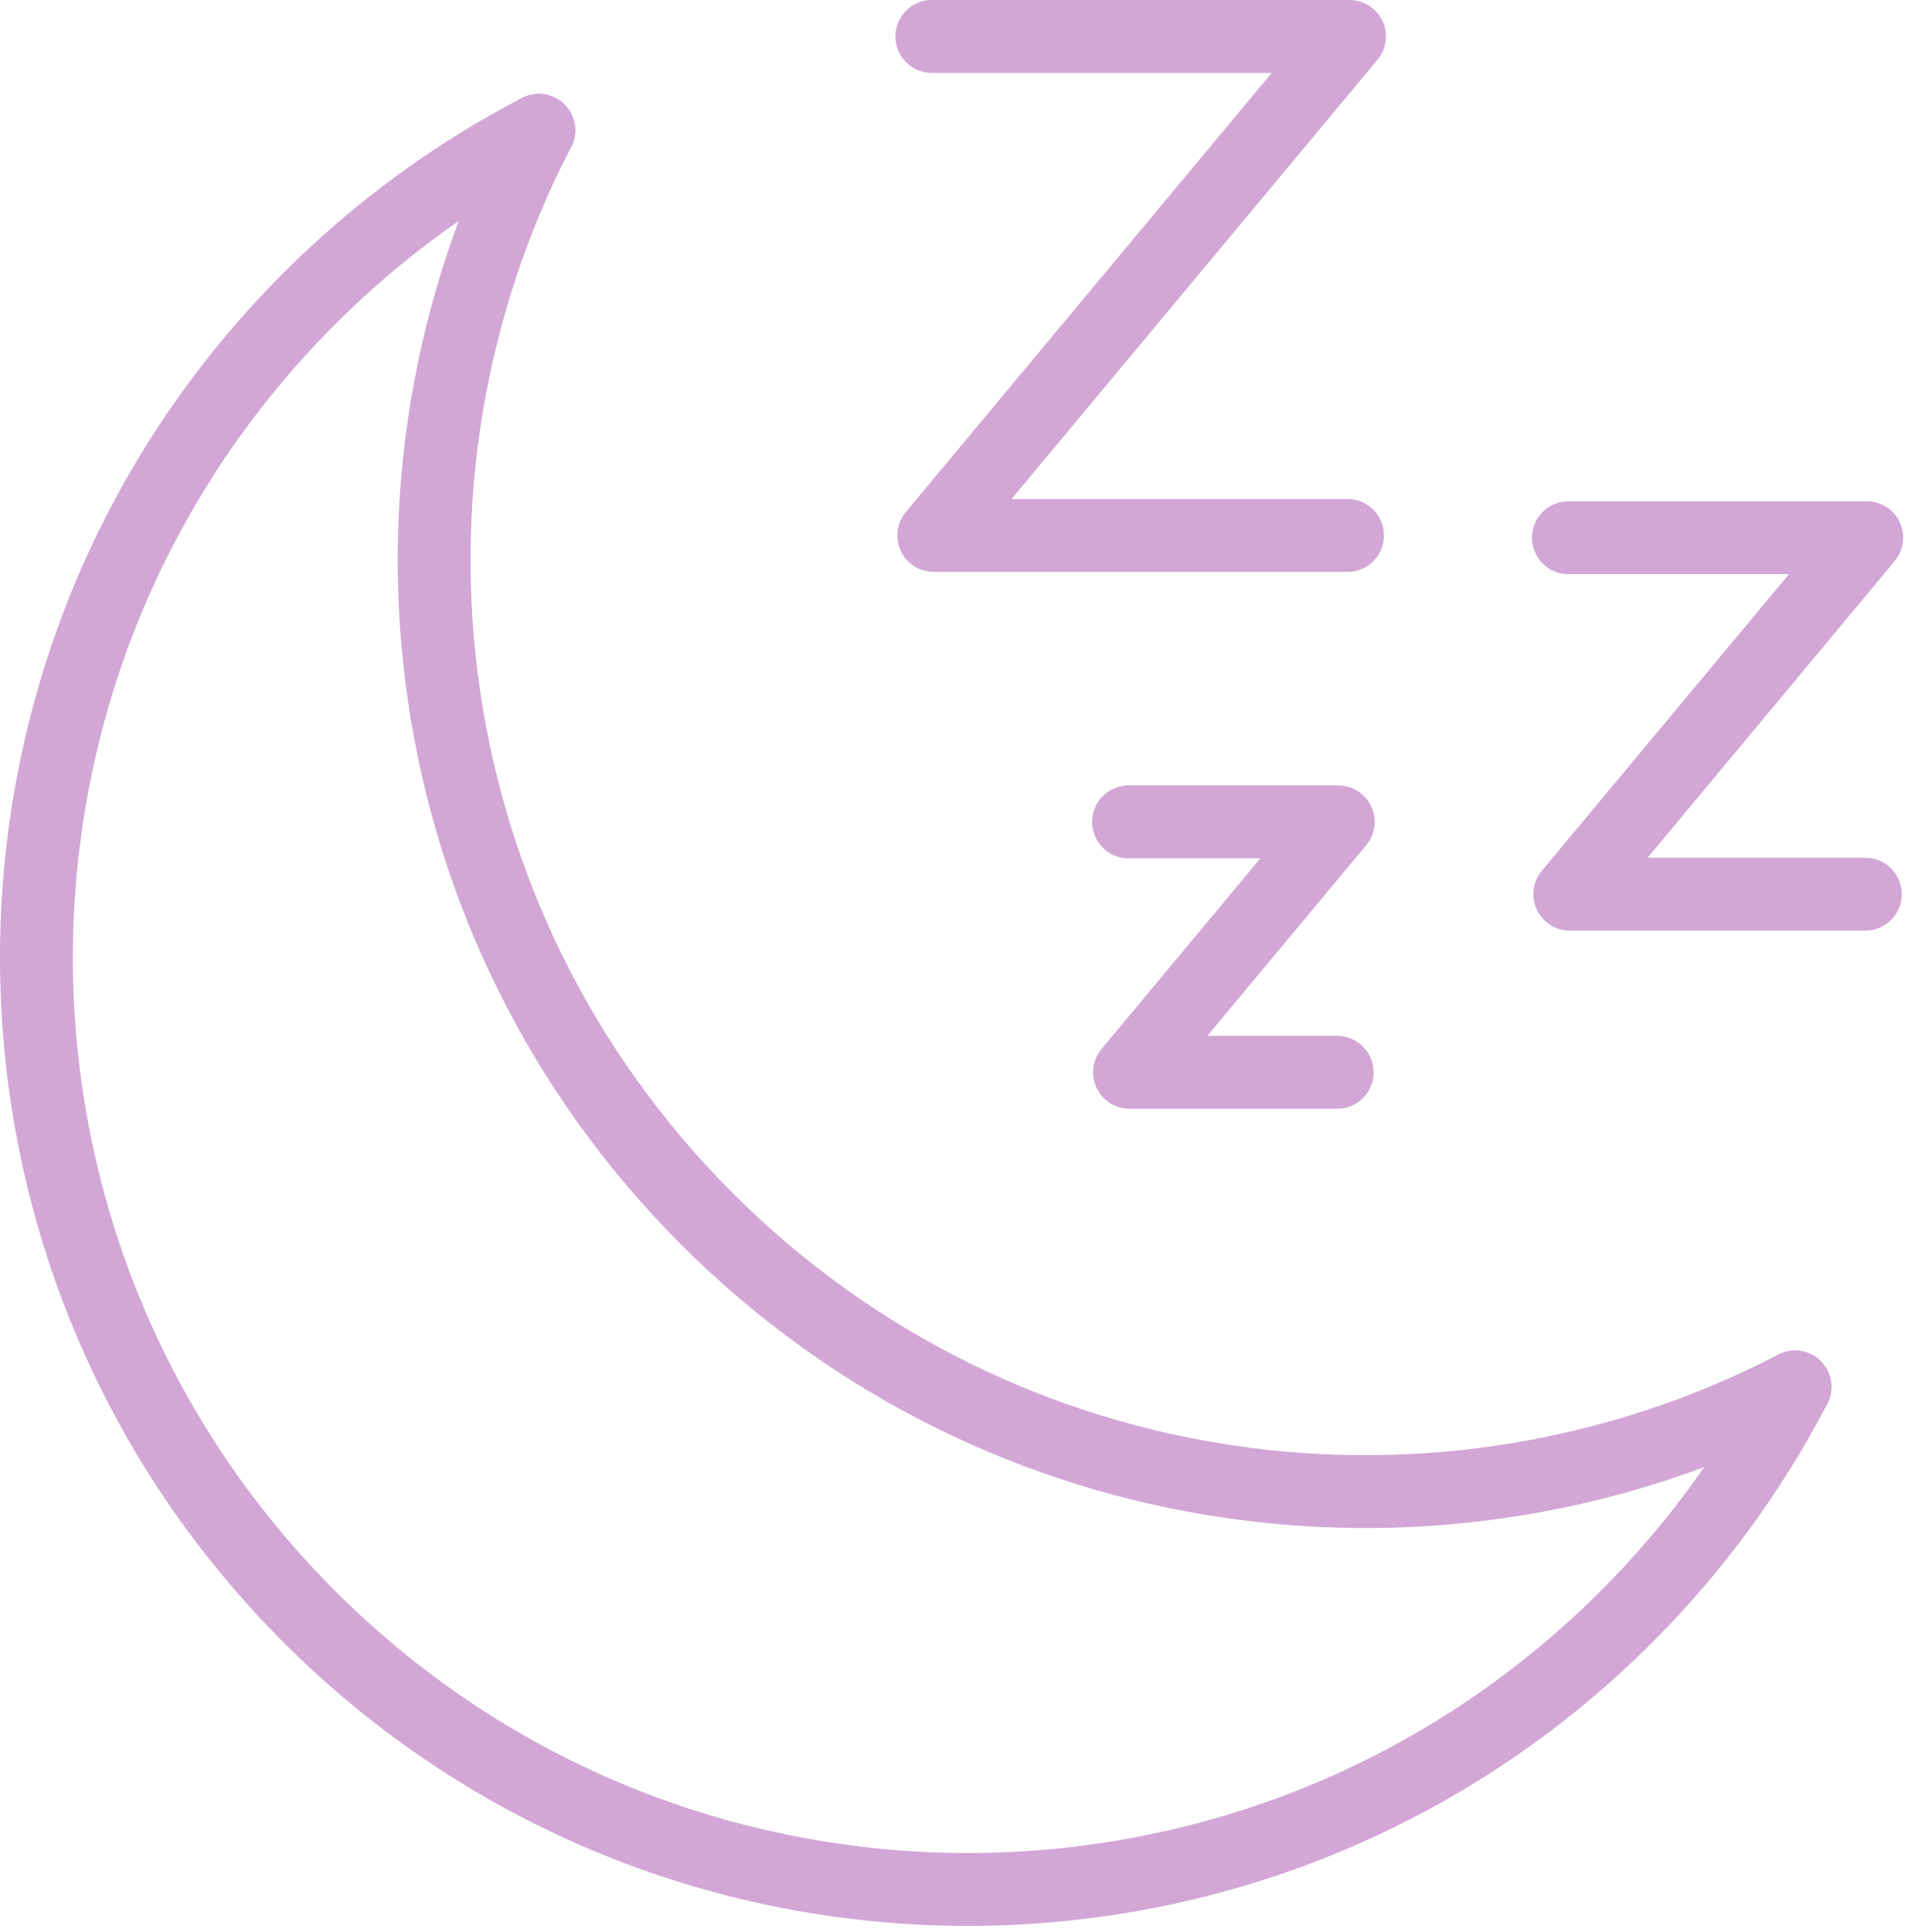 <svg width="105" height="106" viewBox="0 0 105 106" fill="none" xmlns="http://www.w3.org/2000/svg">
<path d="M29.573 7.148C25.039 9.503 20.781 12.58 16.976 16.384C-2.99 36.356 -2.994 68.733 16.974 88.701C36.941 108.668 69.318 108.664 89.286 88.696C93.093 84.89 96.167 80.633 98.524 76.101" stroke="#D2A7D6" stroke-width="4" stroke-linecap="round" stroke-linejoin="round"/>
<path d="M29.573 7.148C19.562 26.413 22.633 50.707 38.8 66.875C54.964 83.041 79.261 86.11 98.523 76.101" stroke="#D2A7D6" stroke-width="4" stroke-linecap="round" stroke-linejoin="round"/>
<path d="M51.145 2H74.071L51.251 29.381H73.961" stroke="#D2A7D6" stroke-width="4" stroke-linecap="round" stroke-linejoin="round"/>
<path d="M86.086 29.503H102.463L86.162 49.063H102.385" stroke="#D2A7D6" stroke-width="4" stroke-linecap="round" stroke-linejoin="round"/>
<path d="M61.943 45.096H73.451L61.997 58.838H73.393" stroke="#D2A7D6" stroke-width="4" stroke-linecap="round" stroke-linejoin="round"/>
</svg>
